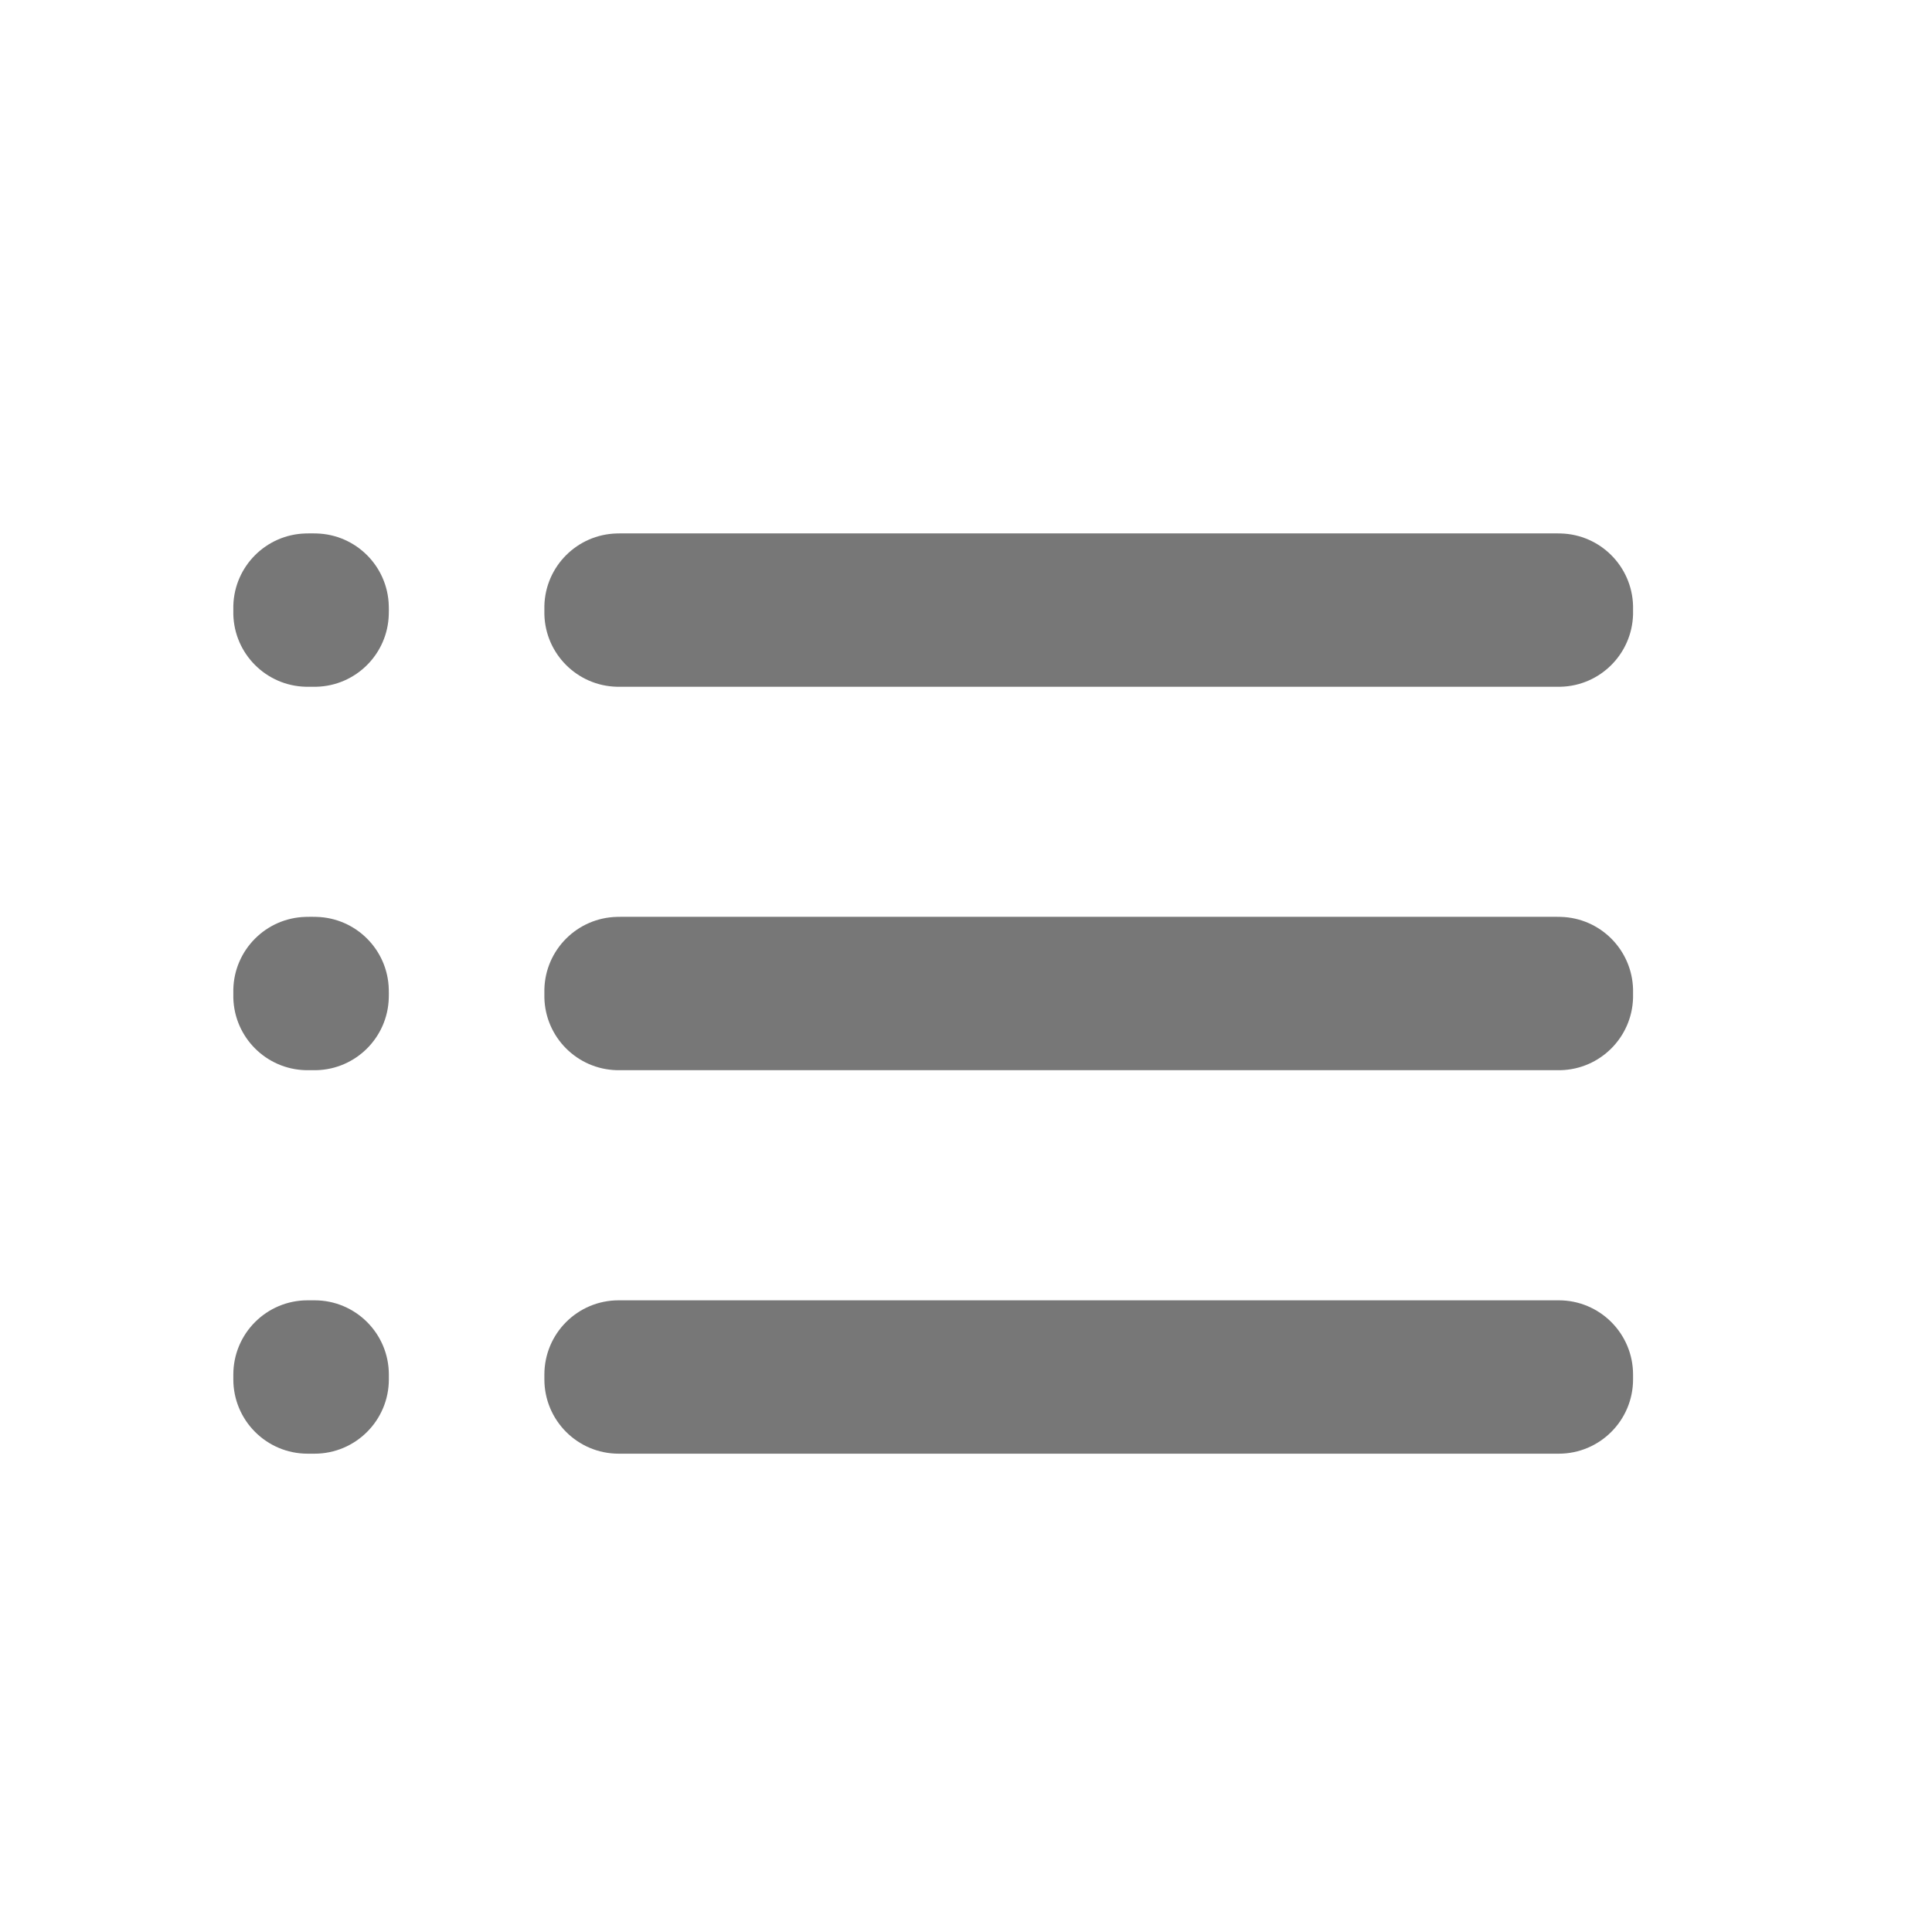 <svg width="26" height="26" viewBox="0 0 26 26" fill="none" xmlns="http://www.w3.org/2000/svg" class="img-svg replaced-svg">
	<path fill-rule="evenodd" clip-rule="evenodd" d="M7.326 18.563C7.326 19.115 7.773 19.563 8.326 19.563H20.977C21.529 19.563 21.977 19.115 21.977 18.563V18.499C21.977 17.946 21.529 17.499 20.977 17.499H8.326C7.773 17.499 7.326 17.946 7.326 18.499V18.563Z" fill="#777">
	</path>
	<path fill-rule="evenodd" clip-rule="evenodd" d="M8.358 7.178C8.328 7.178 8.313 7.178 8.301 7.179C7.768 7.192 7.339 7.621 7.326 8.153C7.326 8.166 7.326 8.181 7.326 8.21C7.326 8.24 7.326 8.255 7.326 8.268C7.339 8.8 7.768 9.229 8.301 9.242C8.313 9.242 8.328 9.242 8.358 9.242H20.945C20.974 9.242 20.989 9.242 21.002 9.242C21.535 9.229 21.963 8.8 21.977 8.268C21.977 8.255 21.977 8.24 21.977 8.21C21.977 8.181 21.977 8.166 21.977 8.153C21.963 7.621 21.535 7.192 21.002 7.179C20.989 7.178 20.974 7.178 20.945 7.178H8.358Z" fill="#777">
	</path>
	<path fill-rule="evenodd" clip-rule="evenodd" d="M8.358 12.338C8.328 12.338 8.313 12.338 8.301 12.339C7.768 12.352 7.339 12.781 7.326 13.313C7.326 13.326 7.326 13.341 7.326 13.37C7.326 13.4 7.326 13.415 7.326 13.428C7.339 13.96 7.768 14.389 8.301 14.402C8.313 14.402 8.328 14.402 8.358 14.402H20.945C20.974 14.402 20.989 14.402 21.002 14.402C21.535 14.389 21.963 13.96 21.977 13.428C21.977 13.415 21.977 13.4 21.977 13.37C21.977 13.341 21.977 13.326 21.977 13.313C21.963 12.781 21.535 12.352 21.002 12.339C20.989 12.338 20.974 12.338 20.945 12.338H8.358Z" fill="#777">
	</path>
	<path fill-rule="evenodd" clip-rule="evenodd" d="M3.14 18.563C3.14 19.115 3.587 19.563 4.14 19.563H4.233C4.785 19.563 5.233 19.115 5.233 18.563V18.499C5.233 17.946 4.785 17.499 4.233 17.499H4.14C3.587 17.499 3.14 17.946 3.14 18.499V18.563Z" fill="#777">
	</path>
	<path fill-rule="evenodd" clip-rule="evenodd" d="M4.172 7.178C4.142 7.178 4.127 7.178 4.114 7.179C3.582 7.192 3.153 7.621 3.14 8.153C3.14 8.166 3.14 8.181 3.14 8.21C3.14 8.24 3.14 8.255 3.14 8.268C3.153 8.8 3.582 9.229 4.114 9.242C4.127 9.242 4.142 9.242 4.172 9.242H4.201C4.23 9.242 4.245 9.242 4.258 9.242C4.79 9.229 5.219 8.8 5.232 8.268C5.233 8.255 5.233 8.24 5.233 8.21C5.233 8.181 5.233 8.166 5.232 8.153C5.219 7.621 4.79 7.192 4.258 7.179C4.245 7.178 4.23 7.178 4.201 7.178H4.172Z" fill="#777">
	</path>
	<path fill-rule="evenodd" clip-rule="evenodd" d="M4.172 12.338C4.142 12.338 4.127 12.338 4.114 12.339C3.582 12.352 3.153 12.781 3.14 13.313C3.14 13.326 3.14 13.341 3.14 13.37C3.14 13.4 3.14 13.415 3.14 13.428C3.153 13.96 3.582 14.389 4.114 14.402C4.127 14.402 4.142 14.402 4.172 14.402H4.201C4.23 14.402 4.245 14.402 4.258 14.402C4.79 14.389 5.219 13.96 5.232 13.428C5.233 13.415 5.233 13.4 5.233 13.37C5.233 13.341 5.233 13.326 5.232 13.313C5.219 12.781 4.79 12.352 4.258 12.339C4.245 12.338 4.23 12.338 4.201 12.338H4.172Z" fill="#777">
	</path>
</svg>
